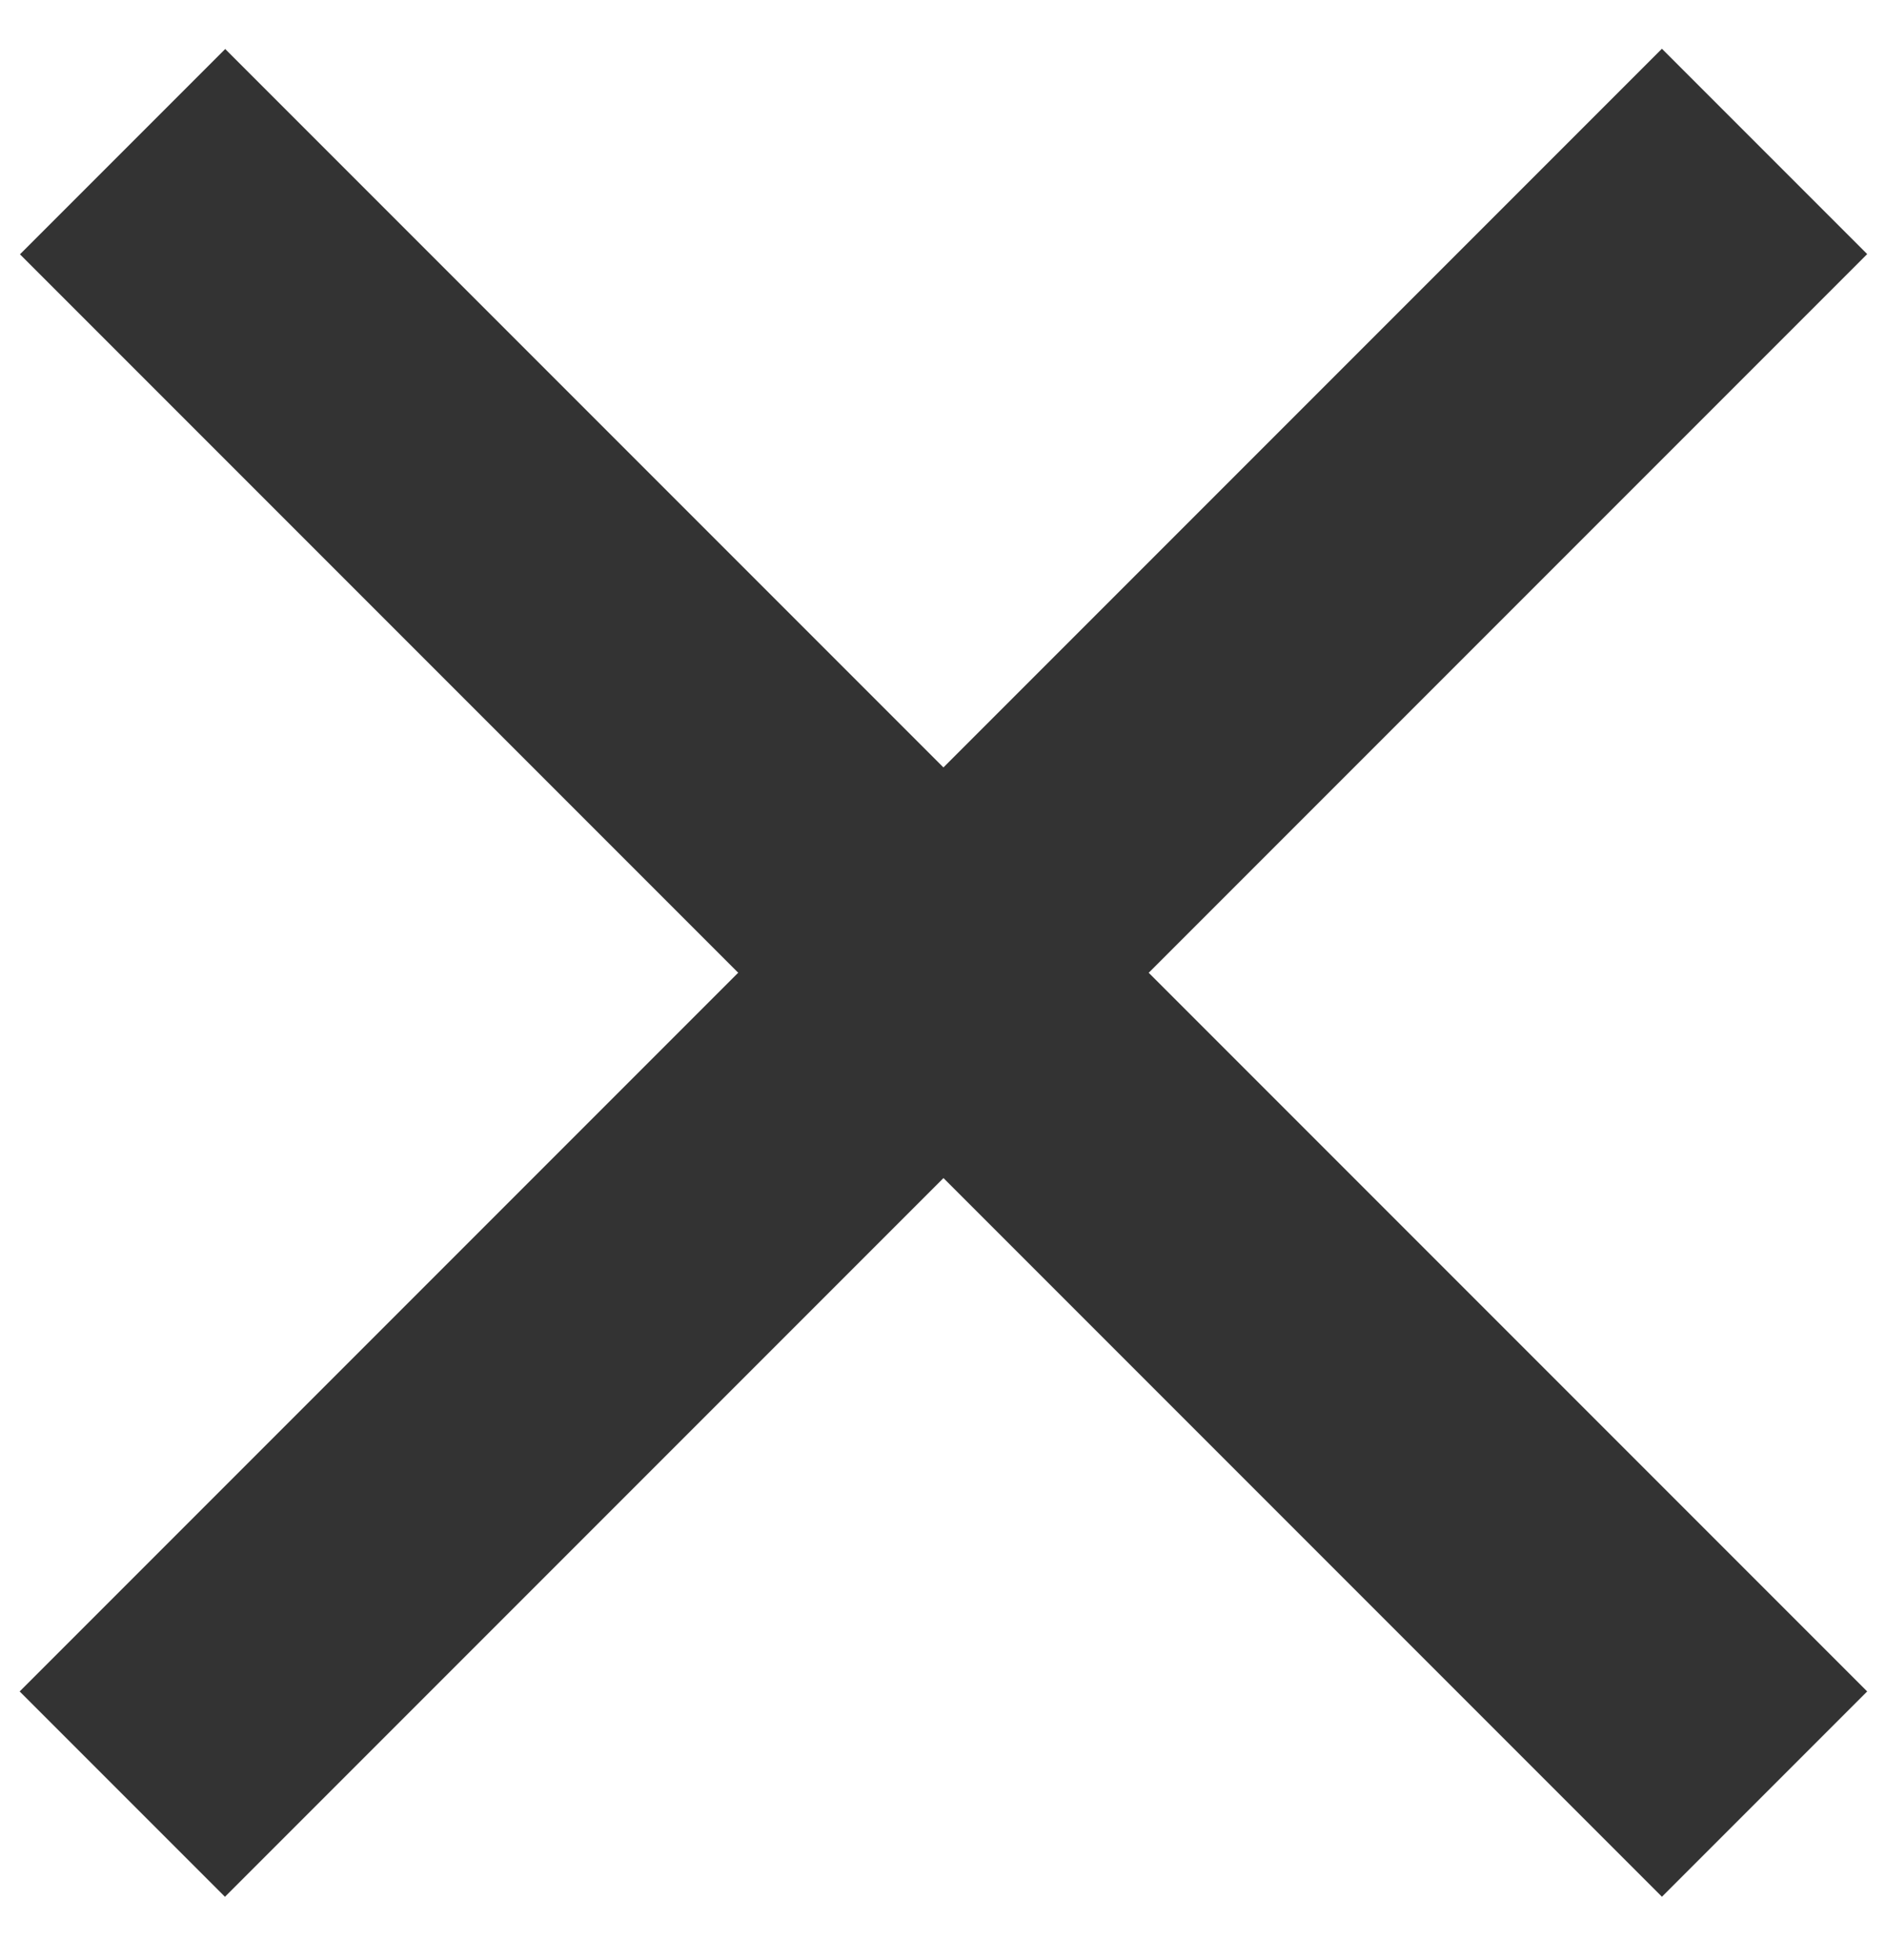 <svg width="26" height="27" viewBox="0 0 26 27" fill="none" xmlns="http://www.w3.org/2000/svg">
<rect x="0.271" y="23.299" width="32" height="4" transform="rotate(-45 0.271 23.299)" fill="#333333"/>
<rect width="32" height="4" transform="matrix(-0.707 -0.707 -0.707 0.707 25.727 23.299)" fill="#333333"/>
</svg>
